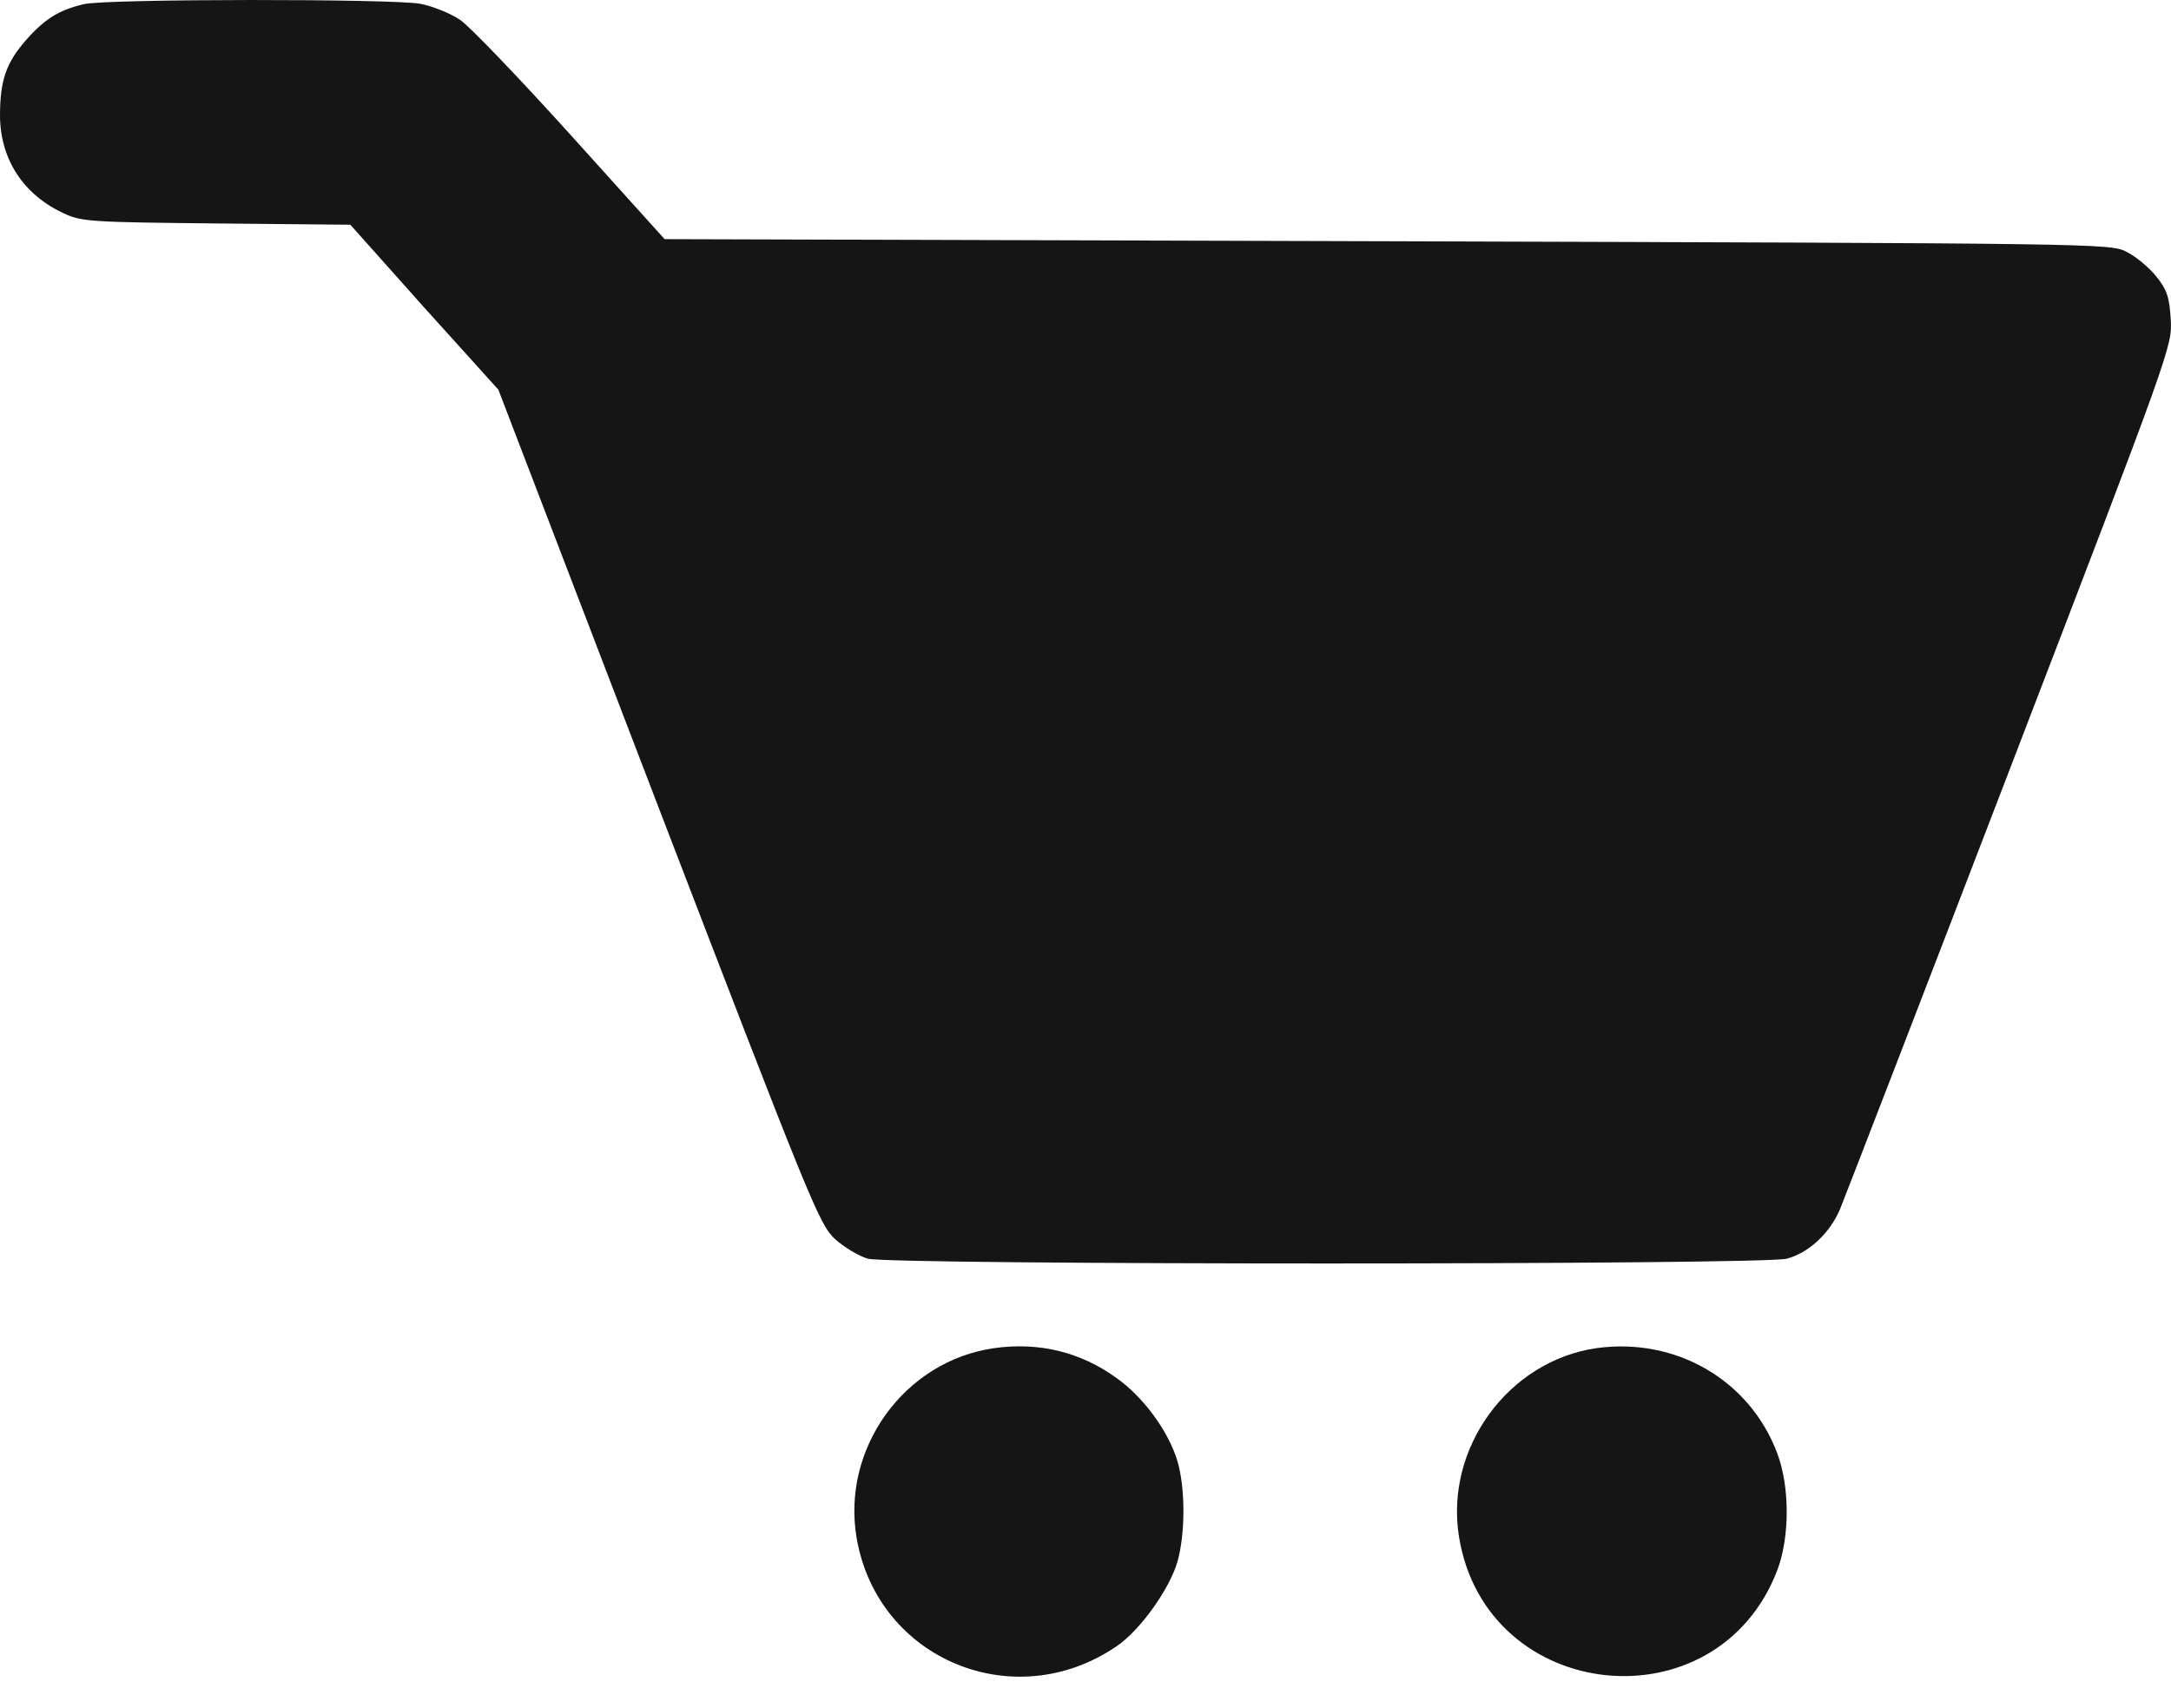 <?xml version="1.0" encoding="UTF-8"?> <svg xmlns="http://www.w3.org/2000/svg" width="61" height="48" viewBox="0 0 61 48" fill="none"><path d="M2.348 0.118C1.656 0.285 1.263 0.523 0.727 1.131C0.167 1.774 0 2.263 0 3.264C0.012 4.479 0.655 5.469 1.788 5.993C2.288 6.231 2.562 6.243 6.078 6.279L9.844 6.315L11.917 8.639L14.003 10.95L18.495 22.665C22.75 33.736 23.012 34.392 23.453 34.809C23.715 35.047 24.132 35.297 24.383 35.369C25.026 35.548 49.576 35.548 50.207 35.369C50.827 35.202 51.411 34.654 51.697 33.986C51.828 33.665 53.985 28.087 56.488 21.569C61.004 9.806 61.04 9.723 60.992 8.972C60.957 8.353 60.885 8.138 60.587 7.769C60.385 7.518 60.015 7.208 59.753 7.077C59.3 6.839 58.99 6.839 38.981 6.779L18.674 6.72L16.041 3.8C14.599 2.203 13.192 0.737 12.93 0.559C12.668 0.38 12.168 0.177 11.81 0.106C11.023 -0.037 2.979 -0.037 2.348 0.118Z" fill="#151515"></path><path d="M27.933 37.883C25.407 38.241 23.631 40.708 24.072 43.234C24.668 46.643 28.517 48.228 31.389 46.249C32.033 45.809 32.855 44.664 33.082 43.89C33.308 43.091 33.308 41.816 33.082 41.053C32.831 40.219 32.128 39.254 31.366 38.718C30.364 37.991 29.185 37.705 27.933 37.883Z" fill="#151515"></path><path d="M44.856 37.883C42.377 38.241 40.59 40.696 40.995 43.186C41.758 47.882 48.264 48.549 49.945 44.104C50.29 43.175 50.29 41.768 49.933 40.827C49.158 38.777 47.085 37.573 44.856 37.883Z" fill="#151515"></path></svg> 